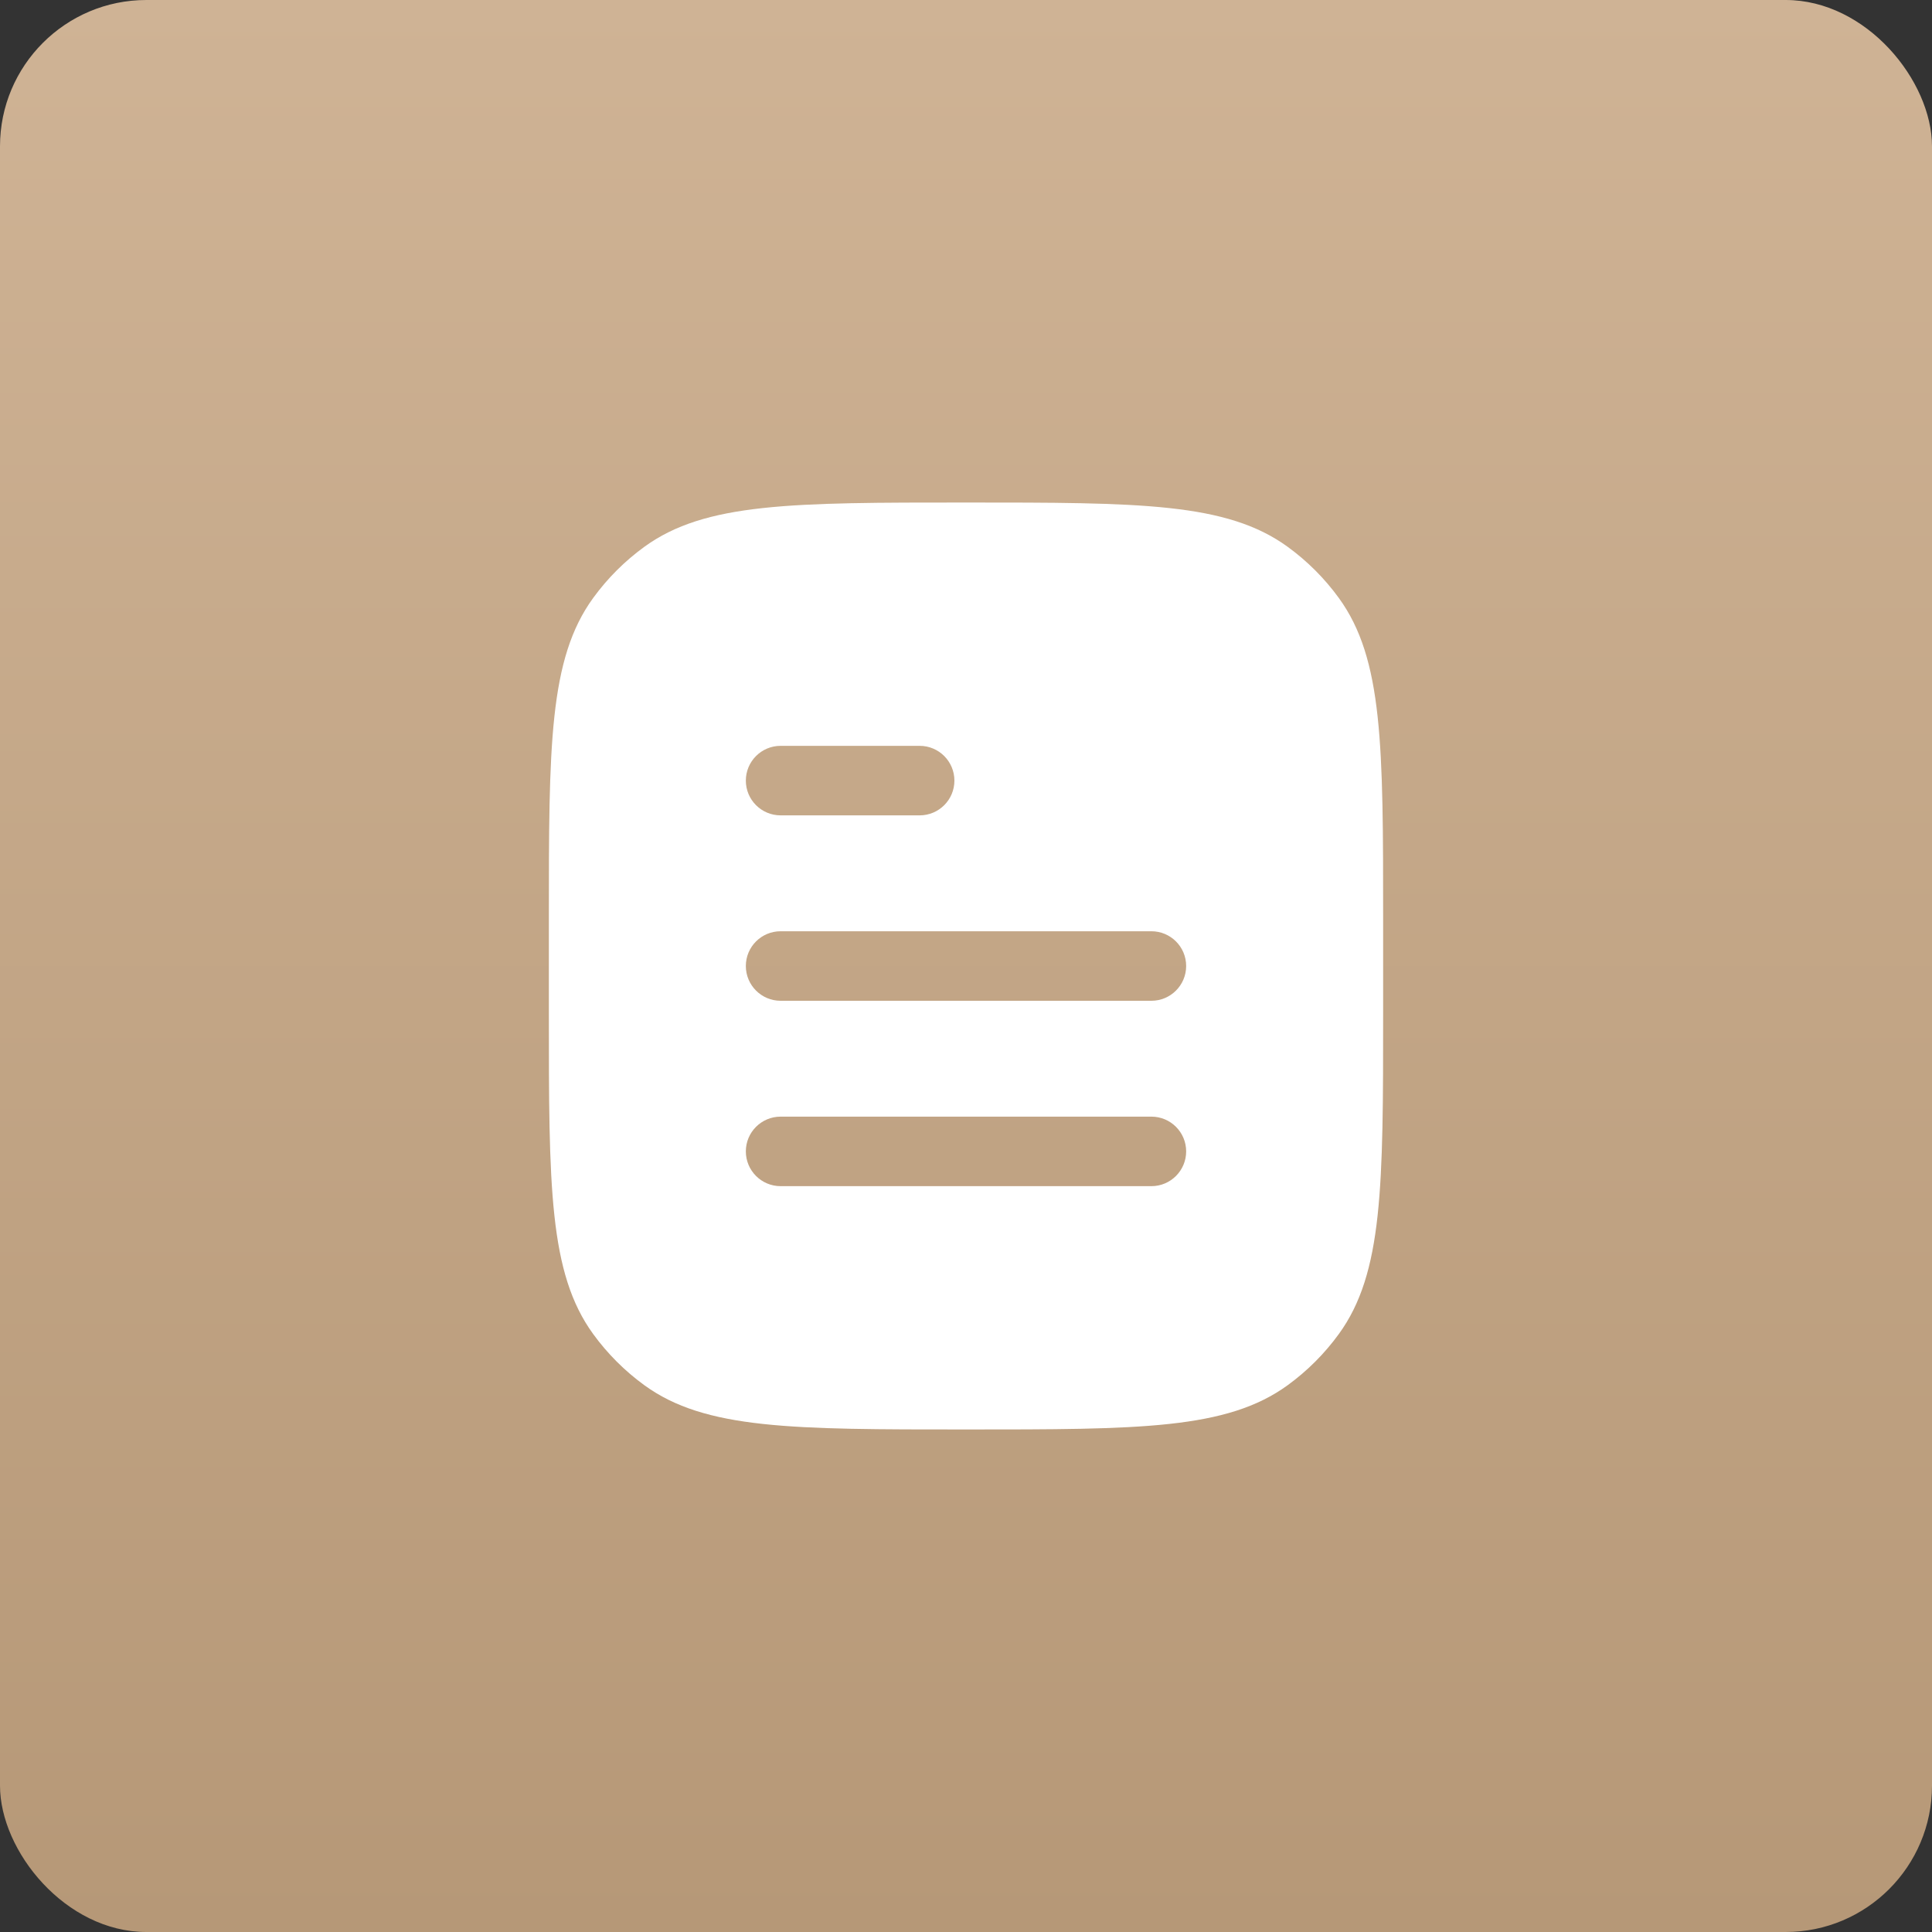 <?xml version="1.0" encoding="UTF-8"?> <svg xmlns="http://www.w3.org/2000/svg" width="66" height="66" viewBox="0 0 66 66" fill="none"><rect x="0" y="0" width="66" height="66" fill="#333333" stroke="none"/> <rect width="66" height="66" rx="5" fill="url(#paint0_linear_3312_8904)"></rect> <path fill-rule="evenodd" clip-rule="evenodd" d="M20.262 20.43C18.75 22.511 18.75 25.48 18.75 31.417V34.583C18.75 40.52 18.75 43.489 20.262 45.57C20.75 46.242 21.341 46.833 22.013 47.322C24.094 48.833 27.063 48.833 33 48.833C38.937 48.833 41.906 48.833 43.987 47.322C44.659 46.833 45.25 46.242 45.738 45.57C47.25 43.489 47.25 40.52 47.25 34.583V31.417C47.25 25.48 47.25 22.511 45.738 20.43C45.25 19.758 44.659 19.167 43.987 18.679C41.906 17.167 38.937 17.167 33 17.167C27.063 17.167 24.094 17.167 22.013 18.679C21.341 19.167 20.75 19.758 20.262 20.43ZM26.667 25.479C26.011 25.479 25.479 26.011 25.479 26.667C25.479 27.323 26.011 27.854 26.667 27.854H31.417C32.072 27.854 32.604 27.323 32.604 26.667C32.604 26.011 32.072 25.479 31.417 25.479H26.667ZM26.667 31.813C26.011 31.813 25.479 32.344 25.479 33C25.479 33.656 26.011 34.188 26.667 34.188H39.333C39.989 34.188 40.521 33.656 40.521 33C40.521 32.344 39.989 31.813 39.333 31.813H26.667ZM26.667 38.146C26.011 38.146 25.479 38.678 25.479 39.333C25.479 39.989 26.011 40.521 26.667 40.521H39.333C39.989 40.521 40.521 39.989 40.521 39.333C40.521 38.678 39.989 38.146 39.333 38.146H26.667Z" fill="white"></path> <defs> <linearGradient id="paint0_linear_3312_8904" x1="33" y1="0" x2="33" y2="66" gradientUnits="userSpaceOnUse"> <stop stop-color="#CFB395"></stop> <stop offset="1" stop-color="#B69877"></stop> </linearGradient> </defs> </svg> 